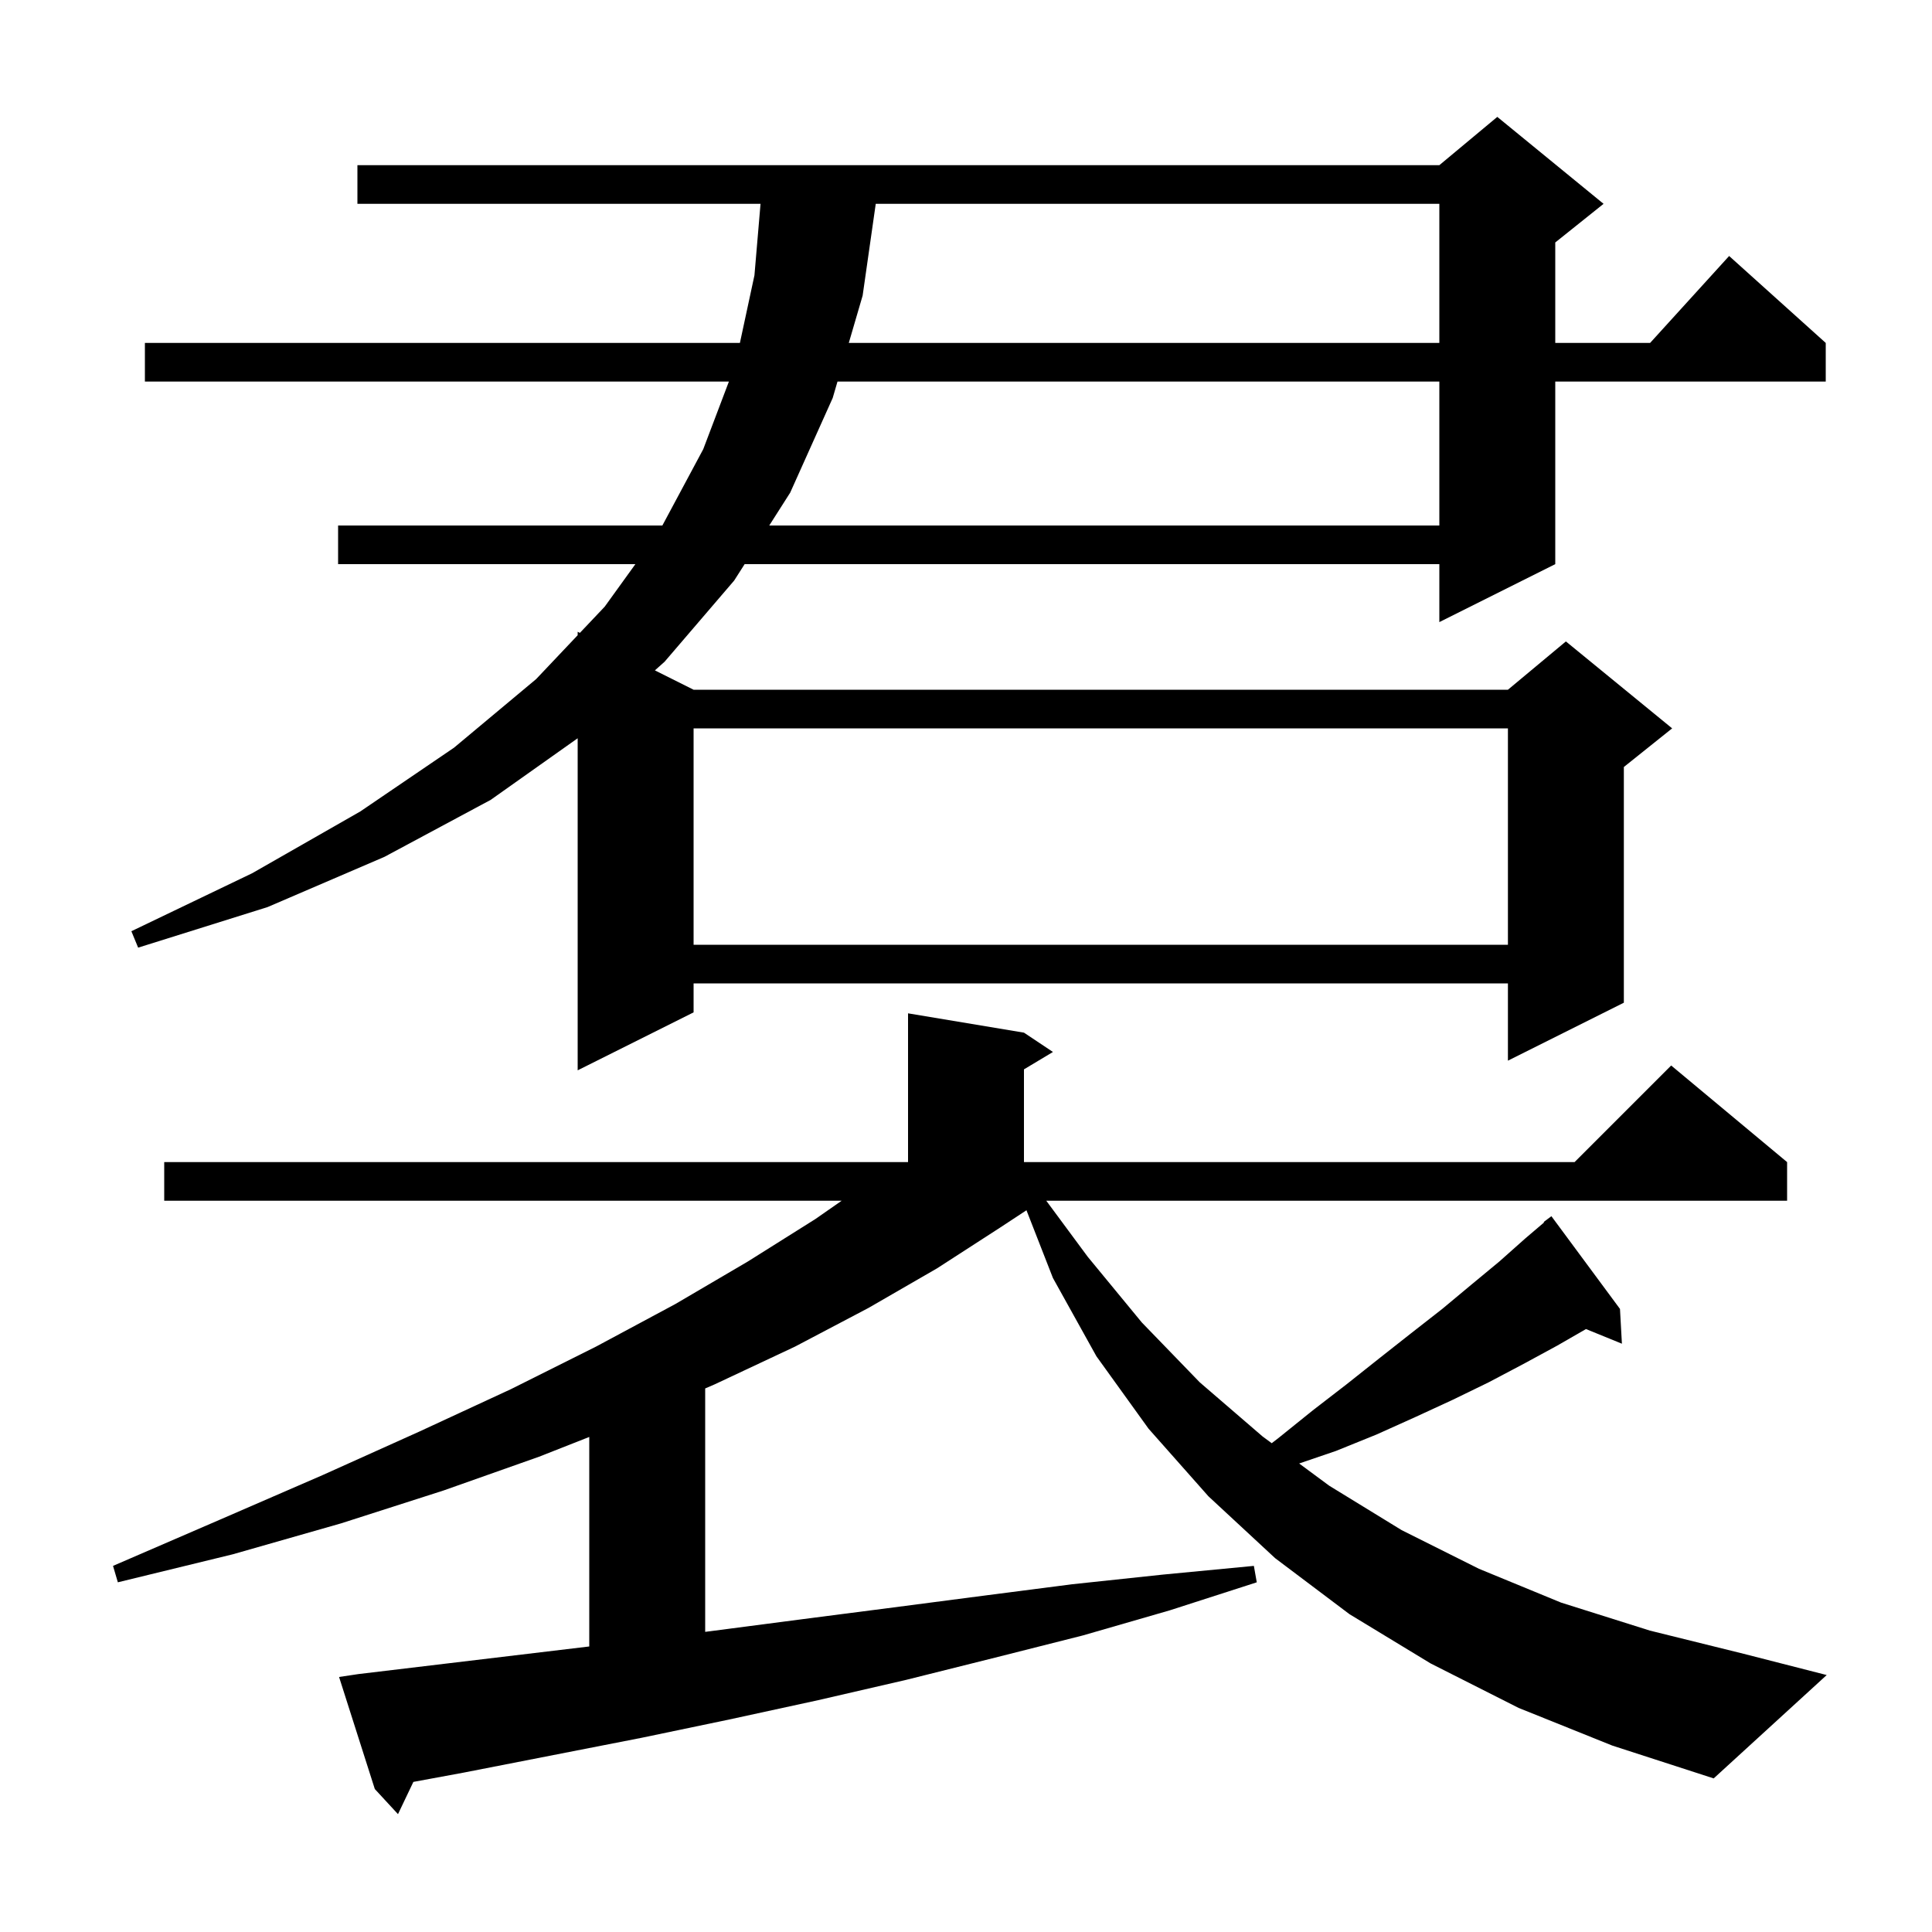 <svg xmlns="http://www.w3.org/2000/svg" xmlns:xlink="http://www.w3.org/1999/xlink" version="1.1" baseProfile="full" viewBox="0 0 200 200" width="200" height="200">
<g fill="black">
<path d="M 167.9 139.1 L 164.18 137.584 L 161.2 139.3 L 157.7 141.2 L 154.1 143.1 L 150.4 144.9 L 146.5 146.7 L 142.5 148.5 L 138.3 150.2 L 134.488 151.5 L 137.6 153.8 L 145.1 158.4 L 153.1 162.4 L 161.6 165.9 L 170.8 168.8 L 180.5 171.2 L 189.1 173.4 L 177.4 184.1 L 166.9 180.7 L 157.2 176.8 L 148.1 172.2 L 139.7 167.1 L 132.0 161.3 L 125.1 154.9 L 118.9 147.9 L 113.5 140.4 L 109.0 132.3 L 106.259 125.286 L 103.5 127.1 L 97.0 131.3 L 89.9 135.4 L 82.3 139.4 L 74.0 143.3 L 73.0 143.732 L 73.0 168.929 L 74.0 168.8 L 83.2 167.6 L 92.5 166.4 L 101.7 165.2 L 111.0 164.0 L 120.4 163.0 L 129.8 162.1 L 130.1 163.8 L 121.1 166.7 L 112.1 169.3 L 103.0 171.6 L 93.8 173.9 L 84.7 176.0 L 75.5 178.0 L 66.4 179.9 L 48.0 183.5 L 42.792 184.462 L 41.2 187.8 L 38.8 185.2 L 35.1 173.6 L 37.1 173.3 L 61.0 170.442 L 61.0 148.753 L 55.8 150.8 L 45.9 154.3 L 35.3 157.7 L 24.1 160.9 L 12.2 163.8 L 11.7 162.1 L 22.8 157.3 L 33.4 152.7 L 43.4 148.2 L 52.9 143.8 L 61.7 139.4 L 69.9 135.0 L 77.4 130.6 L 84.4 126.2 L 87.128 124.3 L 17.0 124.3 L 17.0 120.3 L 94.0 120.3 L 94.0 104.9 L 106.0 106.9 L 109.0 108.9 L 106.0 110.7 L 106.0 120.3 L 163.0 120.3 L 173.0 110.3 L 185.0 120.3 L 185.0 124.3 L 108.31 124.3 L 112.6 130.1 L 118.2 136.9 L 124.2 143.1 L 130.7 148.7 L 131.646 149.399 L 132.3 148.9 L 135.9 146.0 L 139.4 143.3 L 142.8 140.6 L 146.1 138.0 L 149.3 135.5 L 152.3 133.0 L 155.2 130.6 L 157.9 128.2 L 159.841 126.547 L 159.8 126.5 L 160.6 125.9 L 167.7 135.5 Z M 166.0 21.1 L 161.0 25.1 L 161.0 35.5 L 170.818 35.5 L 179.0 26.5 L 189.0 35.5 L 189.0 39.5 L 161.0 39.5 L 161.0 58.4 L 149.0 64.4 L 149.0 58.4 L 77.084 58.4 L 76.0 60.1 L 68.8 68.5 L 67.795 69.397 L 71.8 71.4 L 156.1 71.4 L 162.1 66.4 L 173.1 75.4 L 168.1 79.4 L 168.1 103.8 L 156.1 109.8 L 156.1 101.8 L 71.8 101.8 L 71.8 104.8 L 59.8 110.8 L 59.8 76.425 L 50.8 82.8 L 39.8 88.7 L 27.7 93.9 L 14.3 98.1 L 13.6 96.4 L 26.1 90.4 L 37.3 84.0 L 47.0 77.4 L 55.5 70.3 L 59.8 65.758 L 59.8 65.4 L 60.03 65.515 L 62.6 62.8 L 65.775 58.4 L 35.0 58.4 L 35.0 54.4 L 68.568 54.4 L 72.8 46.5 L 75.455 39.5 L 15.0 39.5 L 15.0 35.5 L 76.595 35.5 L 78.1 28.5 L 78.73 21.1 L 37.0 21.1 L 37.0 17.1 L 149.0 17.1 L 155.0 12.1 Z M 71.8 75.4 L 71.8 97.8 L 156.1 97.8 L 156.1 75.4 Z M 86.697 39.5 L 86.2 41.2 L 81.8 51.0 L 79.633 54.4 L 149.0 54.4 L 149.0 39.5 Z M 90.657 21.1 L 89.3 30.6 L 87.867 35.5 L 149.0 35.5 L 149.0 21.1 Z " />
</g>
</svg>
